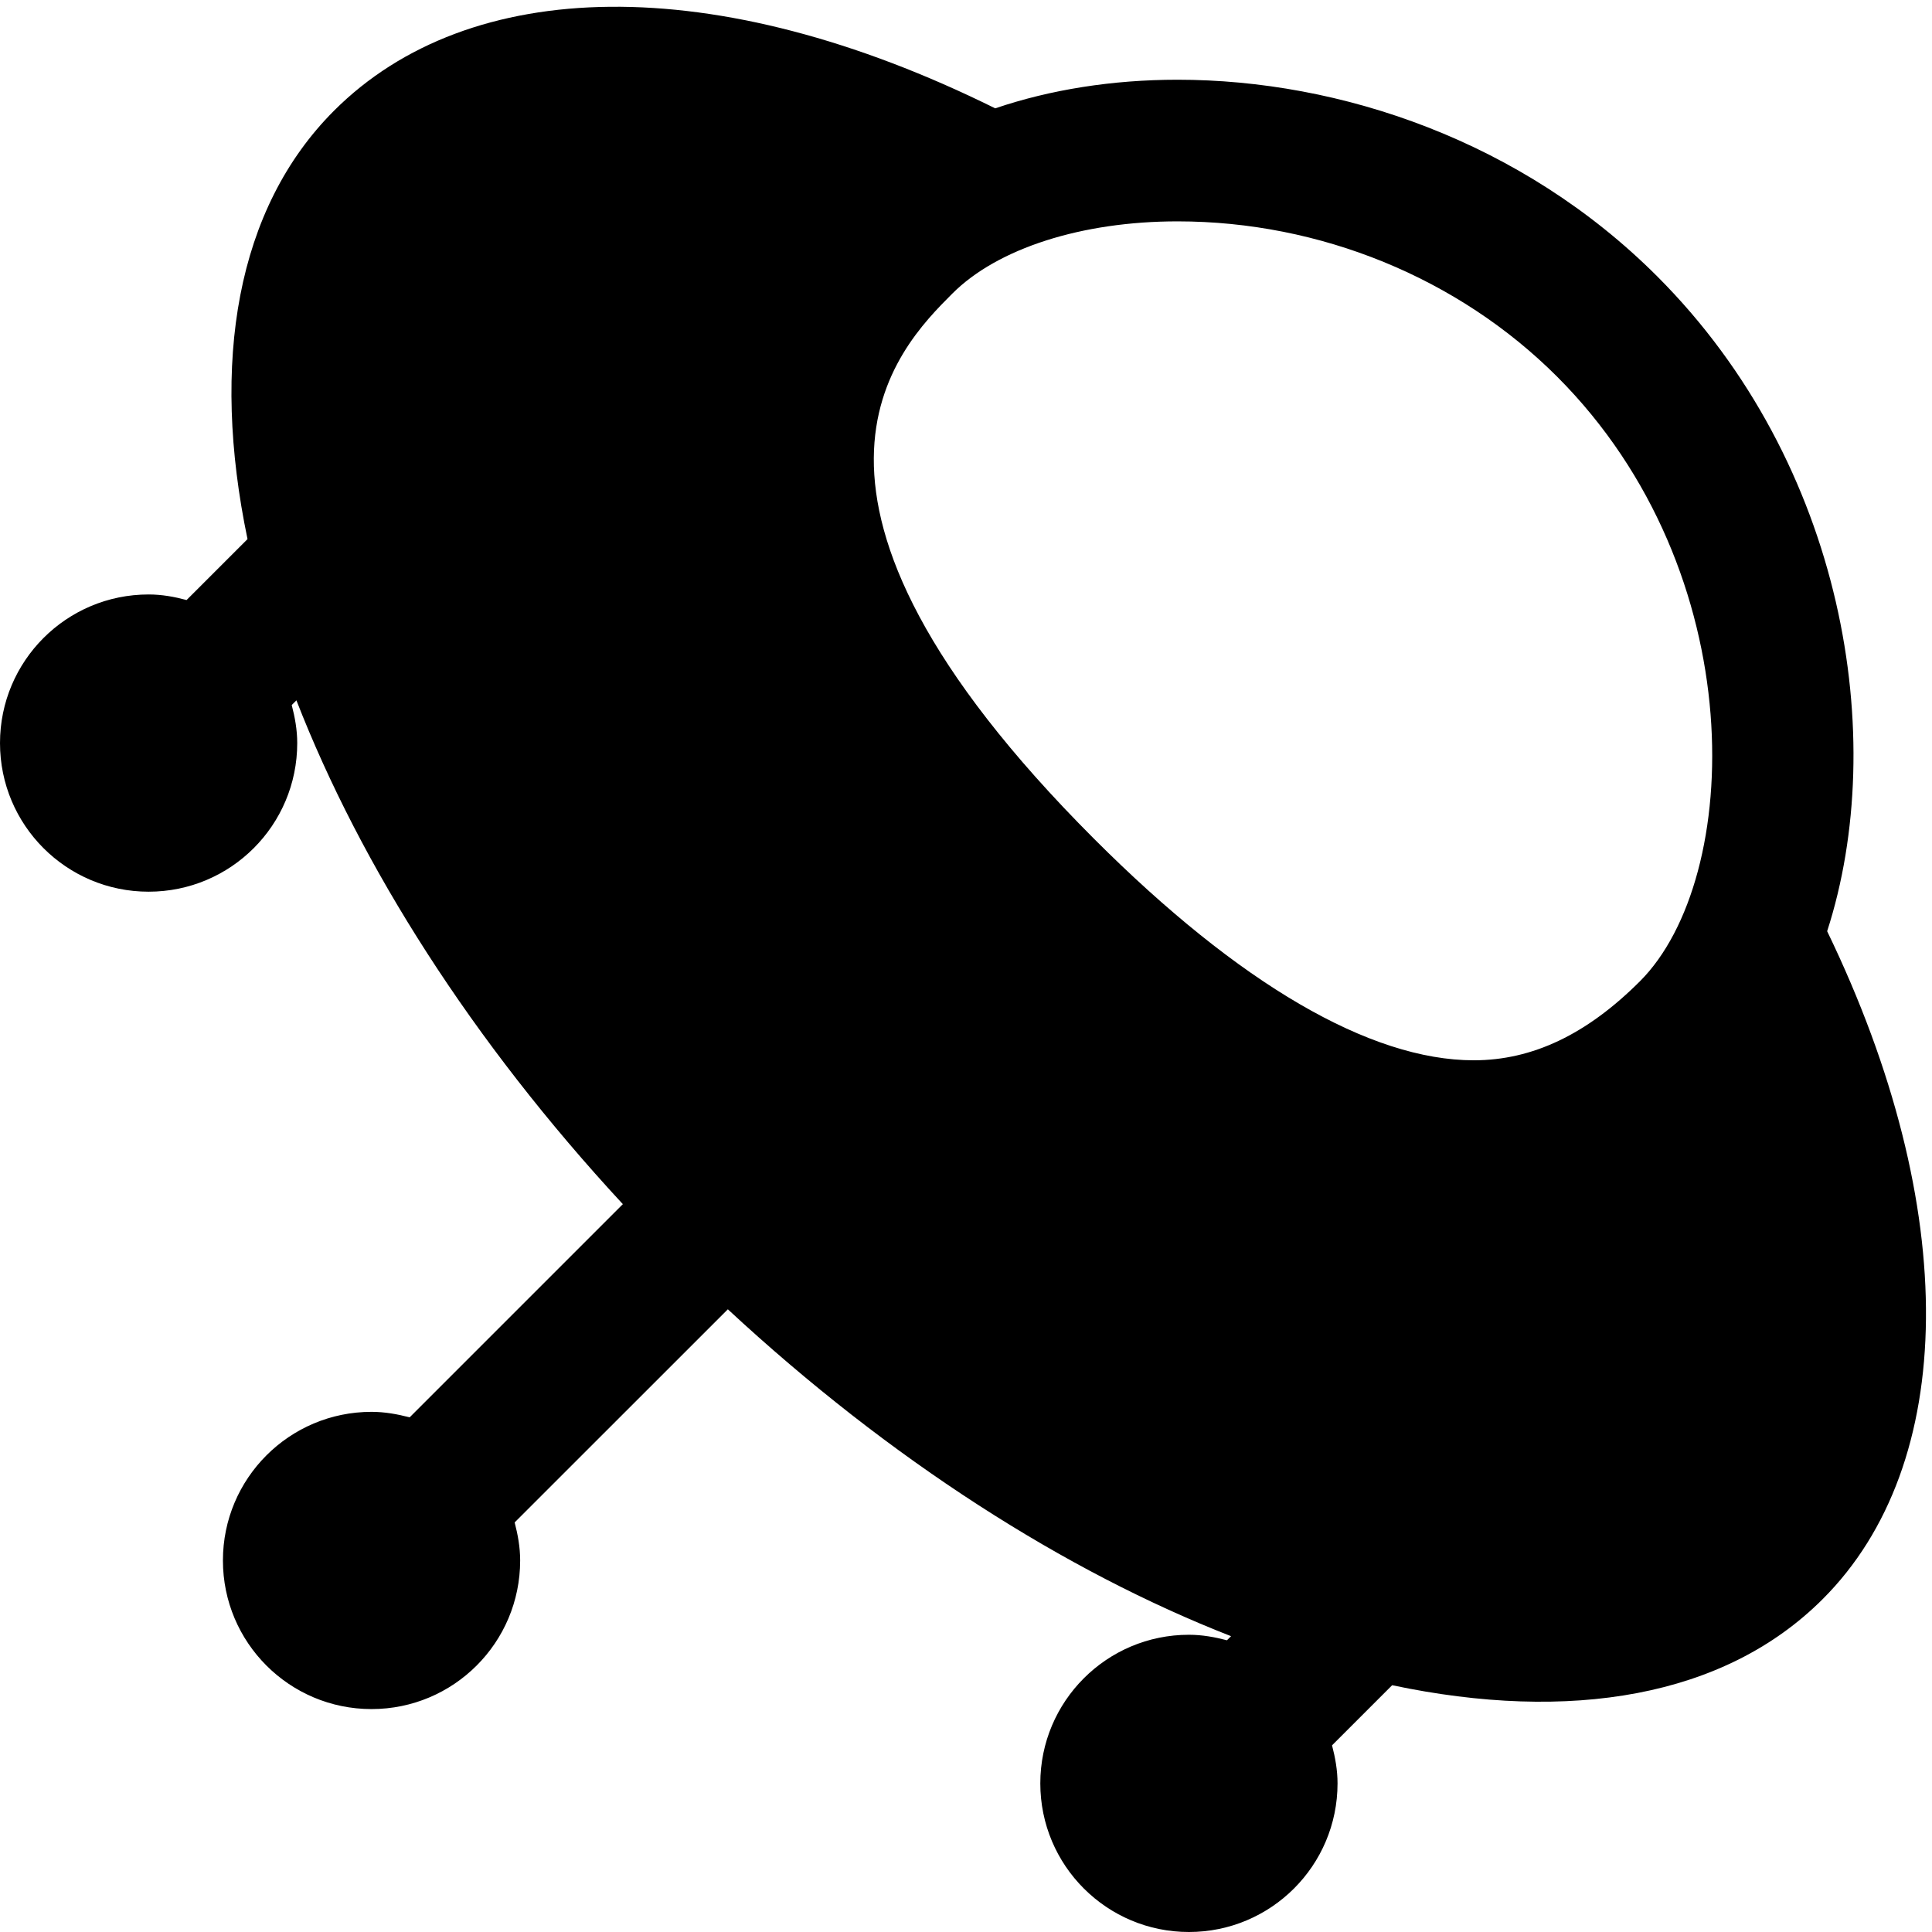 <?xml version="1.0" encoding="utf-8"?>
<!-- Generator: Adobe Illustrator 17.0.0, SVG Export Plug-In . SVG Version: 6.00 Build 0)  -->
<!DOCTYPE svg PUBLIC "-//W3C//DTD SVG 1.1//EN" "http://www.w3.org/Graphics/SVG/1.1/DTD/svg11.dtd">
<svg version="1.1" id="Layer_1" xmlns="http://www.w3.org/2000/svg" xmlns:xlink="http://www.w3.org/1999/xlink" x="0px" y="0px"
	 width="26px" height="26px" viewBox="0 0 26 26" enable-background="new 0 0 26 26" xml:space="preserve">
<path d="M24.589,12.532c0.838-2.592,0.235-6.292-2.288-8.814c-1.822-1.822-4.263-2.645-6.454-2.645
	c-0.876,0-1.712,0.133-2.454,0.385c-3.774-1.87-7.08-1.785-8.897,0.031C3.179,2.806,2.835,4.877,3.331,7.255l-0.82,0.82
	C2.347,8.031,2.178,8,2,8c-1.105,0-2,0.895-2,2s0.895,2,2,2s2-0.895,2-2c0-0.178-0.031-0.347-0.074-0.512l0.063-0.063
	c0.867,2.228,2.364,4.589,4.393,6.78l-2.869,2.869C5.347,19.031,5.178,19,5,19c-1.105,0-2,0.895-2,2s0.895,2,2,2s2-0.895,2-2
	c0-0.178-0.031-0.347-0.074-0.512l2.869-2.868c2.187,2.029,4.545,3.529,6.772,4.399l-0.055,0.055C16.347,22.031,16.178,22,16,22
	c-1.105,0-2,0.895-2,2s0.895,2,2,2s2-0.895,2-2c0-0.178-0.031-0.347-0.074-0.512l0.809-0.809c2.389,0.504,4.472,0.164,5.794-1.159
	C26.346,19.706,26.398,16.274,24.589,12.532z M20.953,5.067c2.641,2.64,2.498,6.757,1.117,8.138
	c-0.716,0.716-1.448,1.064-2.237,1.064c-1.394,0-3.159-1.029-5.106-2.977c-4.625-4.626-2.652-6.599-1.91-7.342
	c0.608-0.608,1.741-0.971,3.03-0.971C17.766,2.979,19.626,3.741,20.953,5.067z"/>
</svg>
